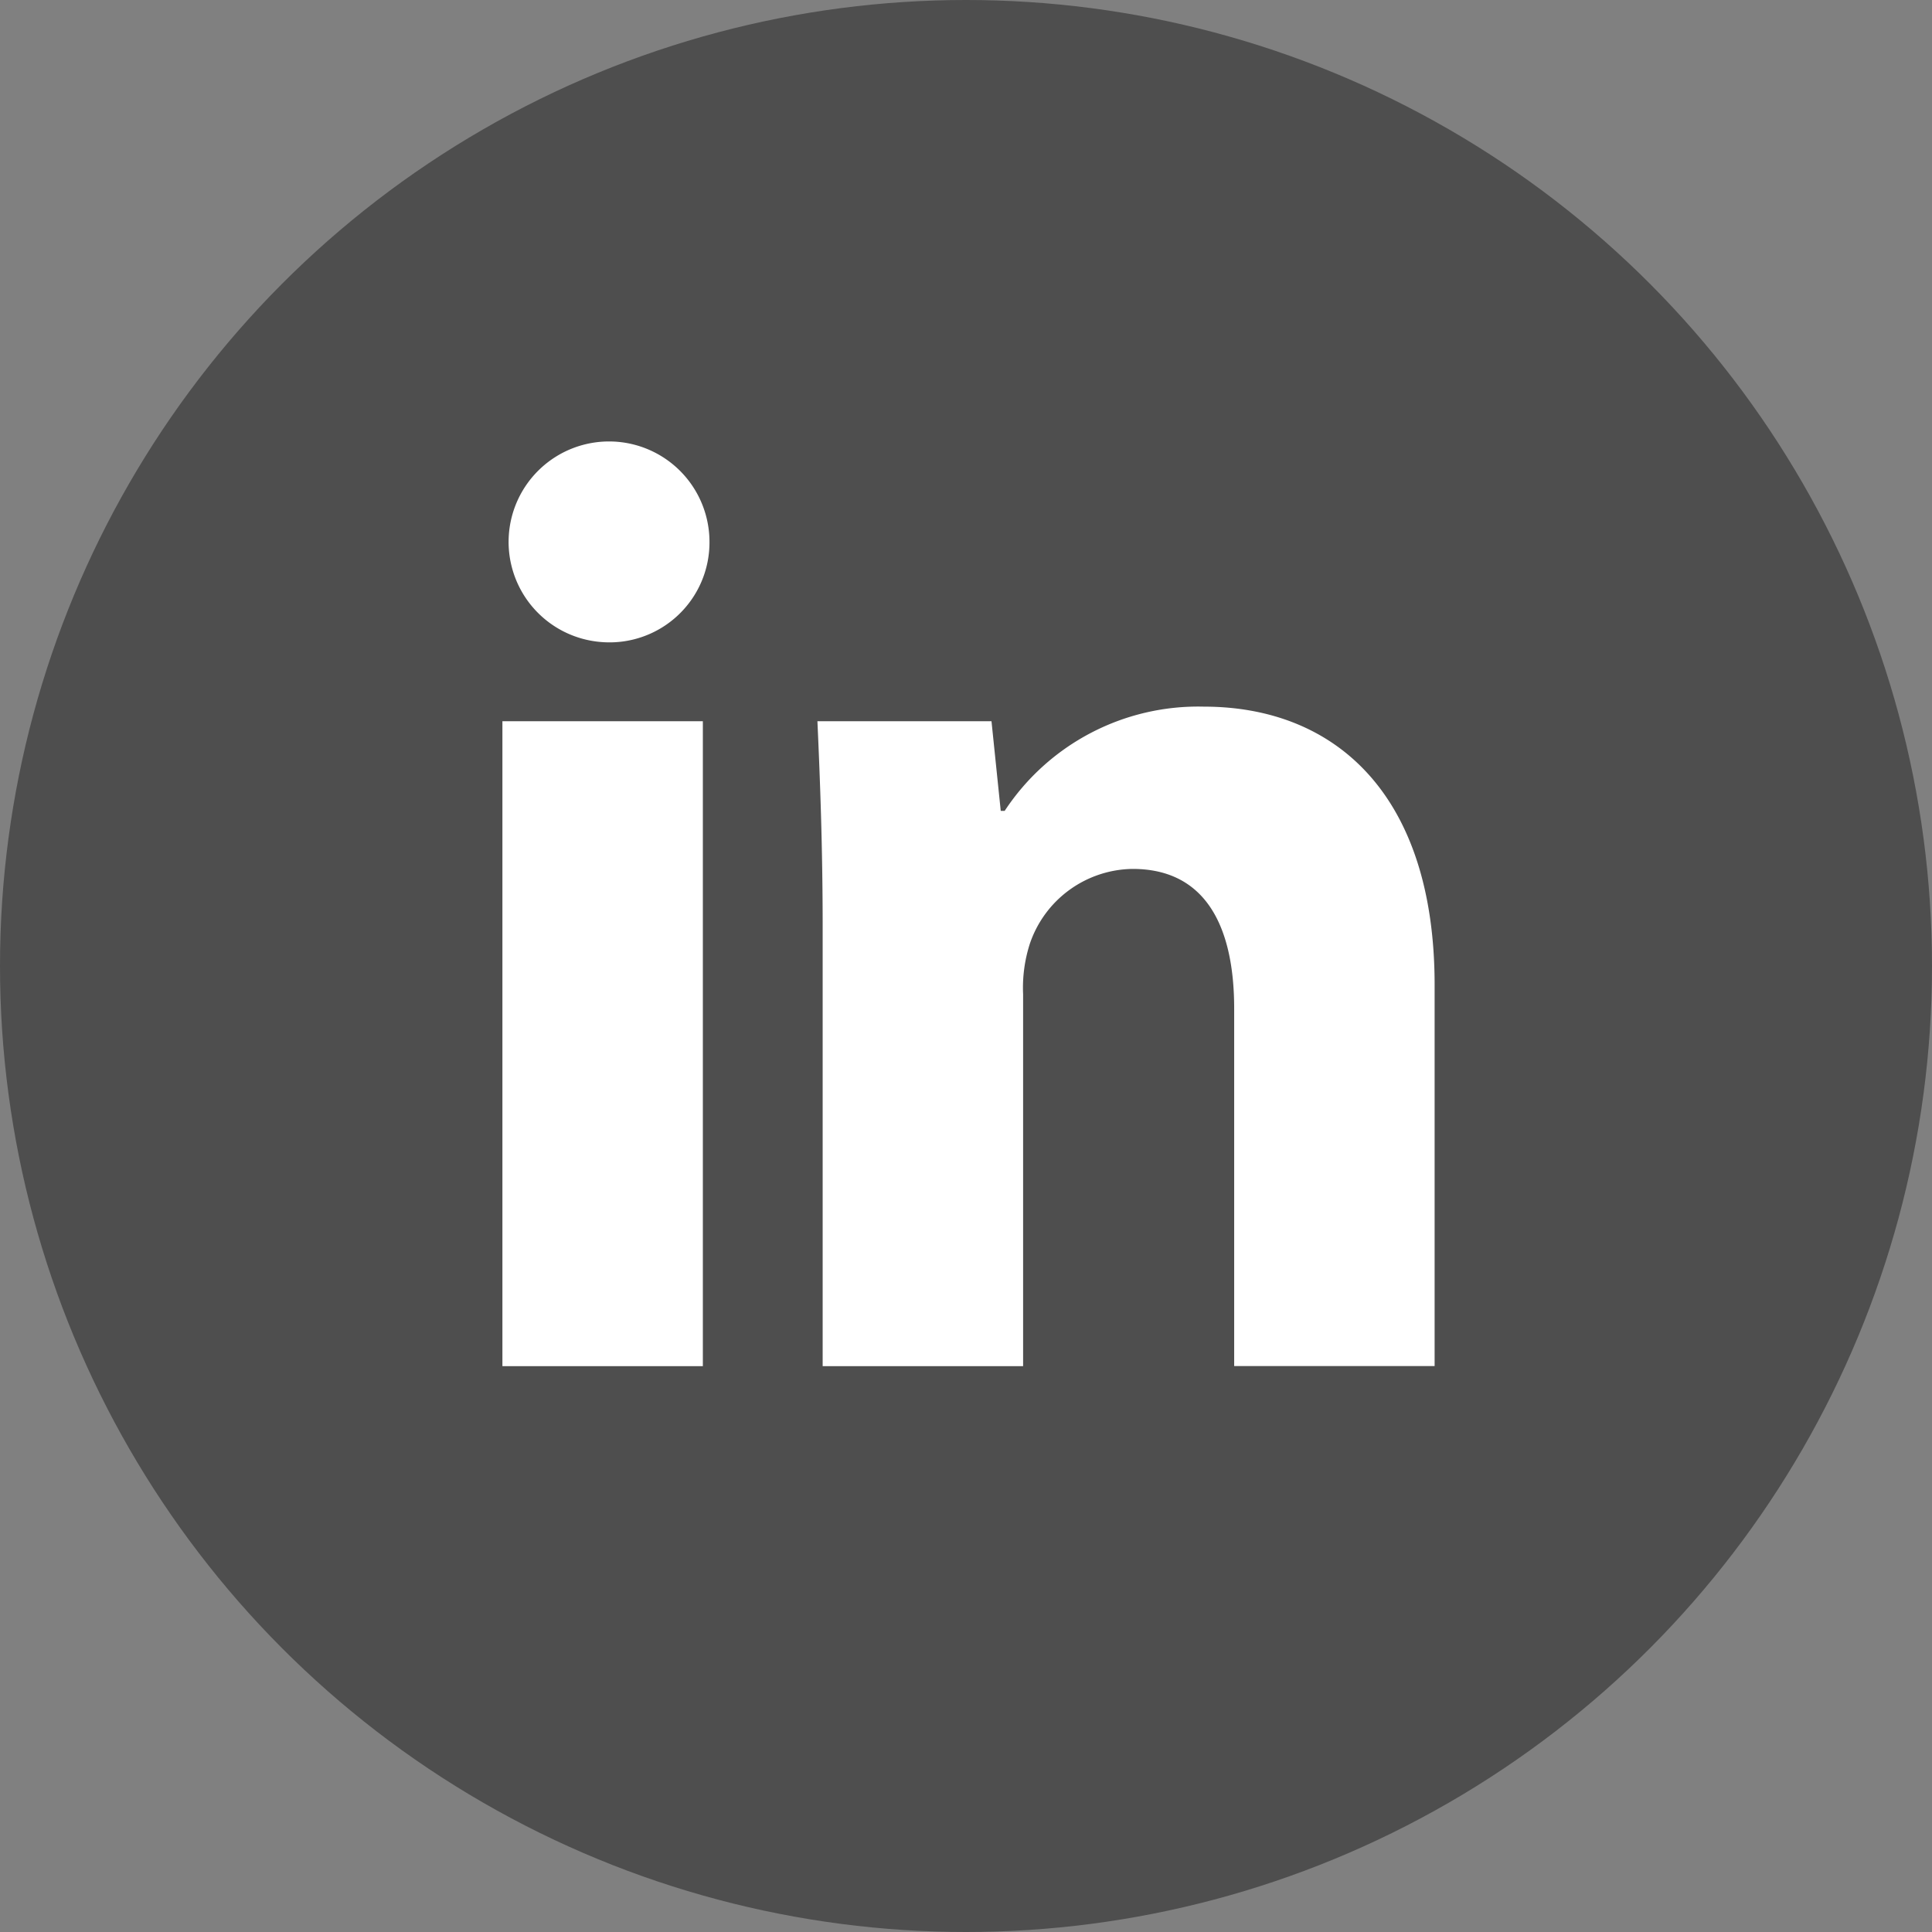 <svg xmlns="http://www.w3.org/2000/svg" width="26.526" height="26.526" viewBox="0 0 26.526 26.526">
  <rect x="0" y="0" width="26.526" height="26.526" fill="#808080" stroke="none"/>
  <g id="Group_28" data-name="Group 28" transform="translate(-1731.483 -3335)">
    <g id="Group_26" data-name="Group 26" transform="translate(1731.483 3335)">
      <g id="Group_25" data-name="Group 25">
        <ellipse id="Ellipse_2" data-name="Ellipse 2" cx="13.263" cy="13.263" rx="13.263" ry="13.263" fill="#4e4e4e"/>
      </g>
    </g>
    <g id="Group_27" data-name="Group 27" transform="translate(1073.655 3093.087)">
      <path id="Path_33" data-name="Path 33" d="M667.569,249.352a1.372,1.372,0,0,1-1.485,1.376,1.379,1.379,0,1,1,1.485-1.376Zm-2.843,11.318v-8.855h2.752v8.855Z" fill="#fff"/>
      <path id="Path_34" data-name="Path 34" d="M701.7,281.588c0-1.1-.036-2.028-.072-2.825h2.39l.127,1.231h.054a3.18,3.18,0,0,1,2.734-1.431c1.811,0,3.169,1.213,3.169,3.821v5.233h-2.752v-4.907c0-1.141-.4-1.919-1.395-1.919a1.511,1.511,0,0,0-1.412,1.032,1.98,1.98,0,0,0-.091.688v5.107H701.7Z" transform="translate(-32.577 -26.948)" fill="#fff"/>
    </g>
  </g>
</svg>
